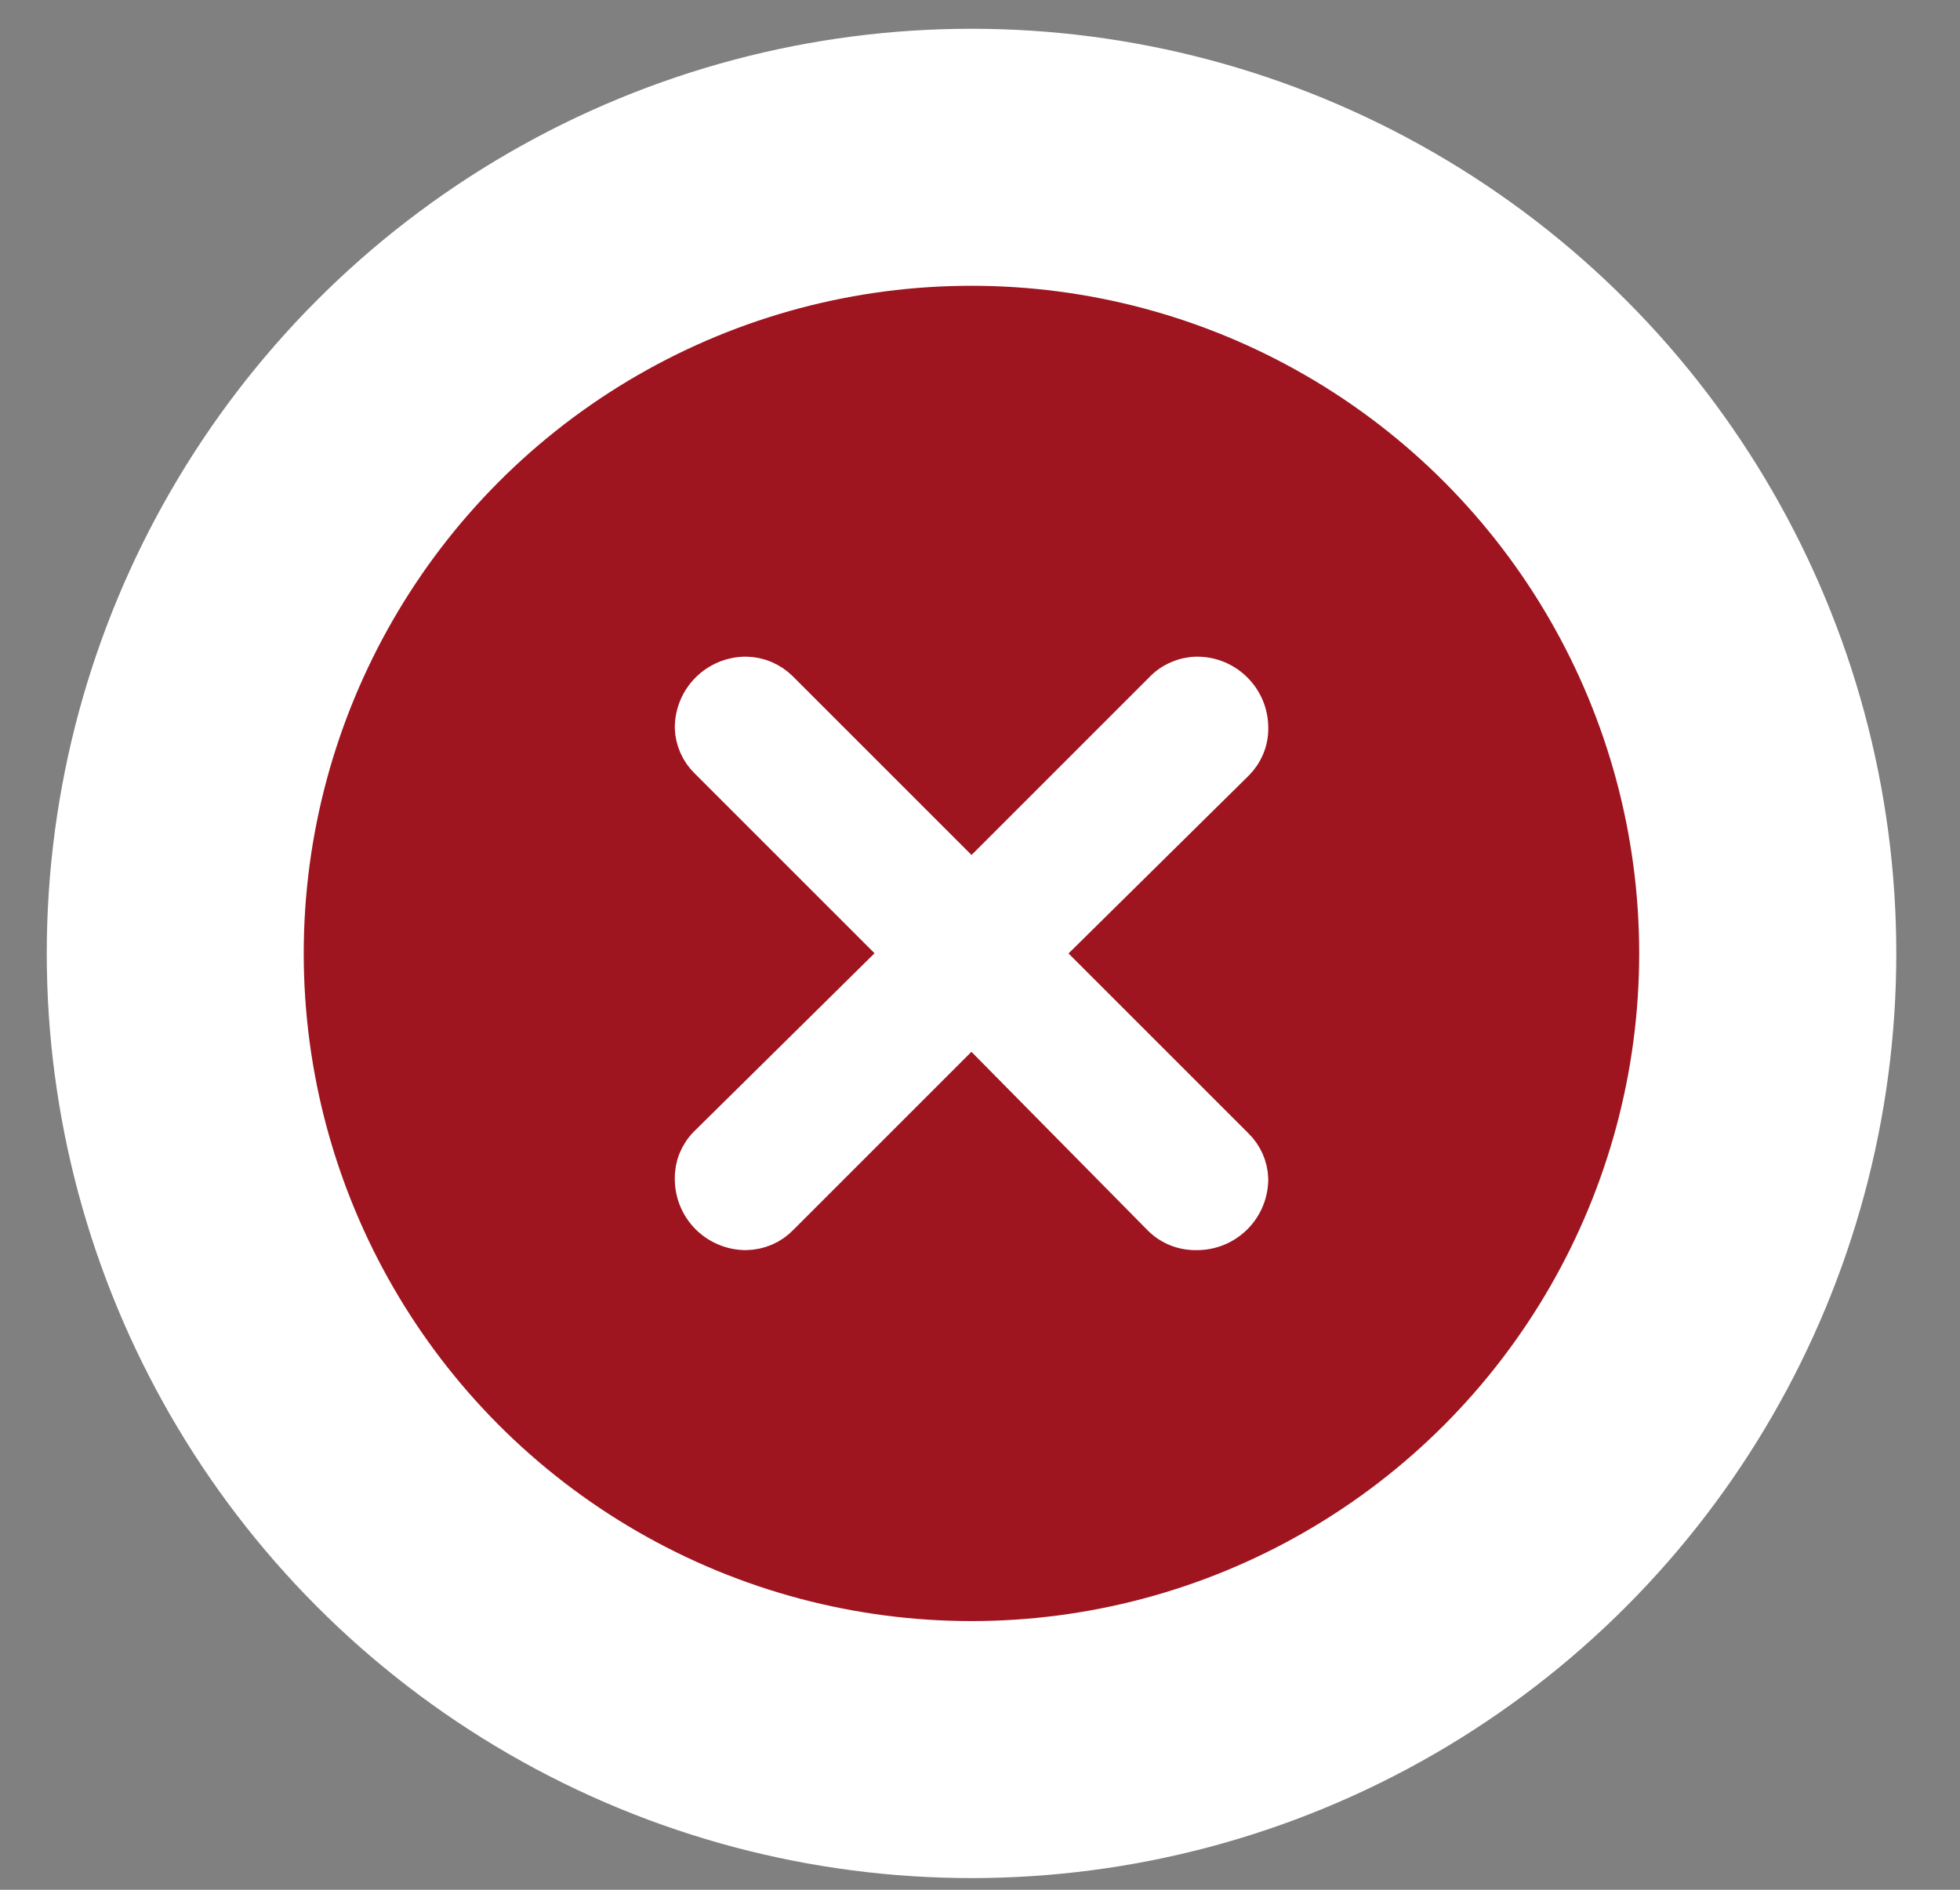 <svg width="28" height="27" viewBox="0 0 28 27" fill="none" xmlns="http://www.w3.org/2000/svg">
<rect x="0" y="0" width="28" height="27" fill="#808080" stroke="none"/>
<circle cx="13.879" cy="13.622" r="13.211" fill="white"/>
<circle cx="13.878" cy="13.622" r="9.539" fill="#9E1520"/>
<path d="M11.114 9.875L13.879 12.64L16.629 9.89C16.69 9.825 16.763 9.773 16.845 9.738C16.926 9.702 17.013 9.683 17.102 9.682C17.292 9.682 17.474 9.757 17.608 9.892C17.743 10.026 17.818 10.208 17.818 10.398C17.82 10.486 17.804 10.573 17.77 10.655C17.737 10.736 17.688 10.809 17.625 10.871L14.839 13.621L17.625 16.407C17.743 16.523 17.812 16.679 17.818 16.844C17.818 17.034 17.743 17.216 17.608 17.351C17.474 17.485 17.292 17.561 17.102 17.561C17.011 17.564 16.92 17.549 16.835 17.516C16.75 17.483 16.672 17.432 16.608 17.367L13.879 14.602L11.121 17.36C11.061 17.423 10.989 17.473 10.909 17.507C10.829 17.541 10.743 17.56 10.656 17.561C10.466 17.561 10.284 17.485 10.149 17.351C10.015 17.216 9.94 17.034 9.94 16.844C9.938 16.757 9.954 16.669 9.987 16.588C10.021 16.507 10.07 16.433 10.133 16.372L12.919 13.621L10.133 10.835C10.015 10.72 9.946 10.563 9.94 10.398C9.94 10.208 10.015 10.026 10.149 9.892C10.284 9.757 10.466 9.682 10.656 9.682C10.828 9.684 10.992 9.754 11.114 9.875Z" fill="white" stroke="white" stroke-width="0.6"/>
</svg>
